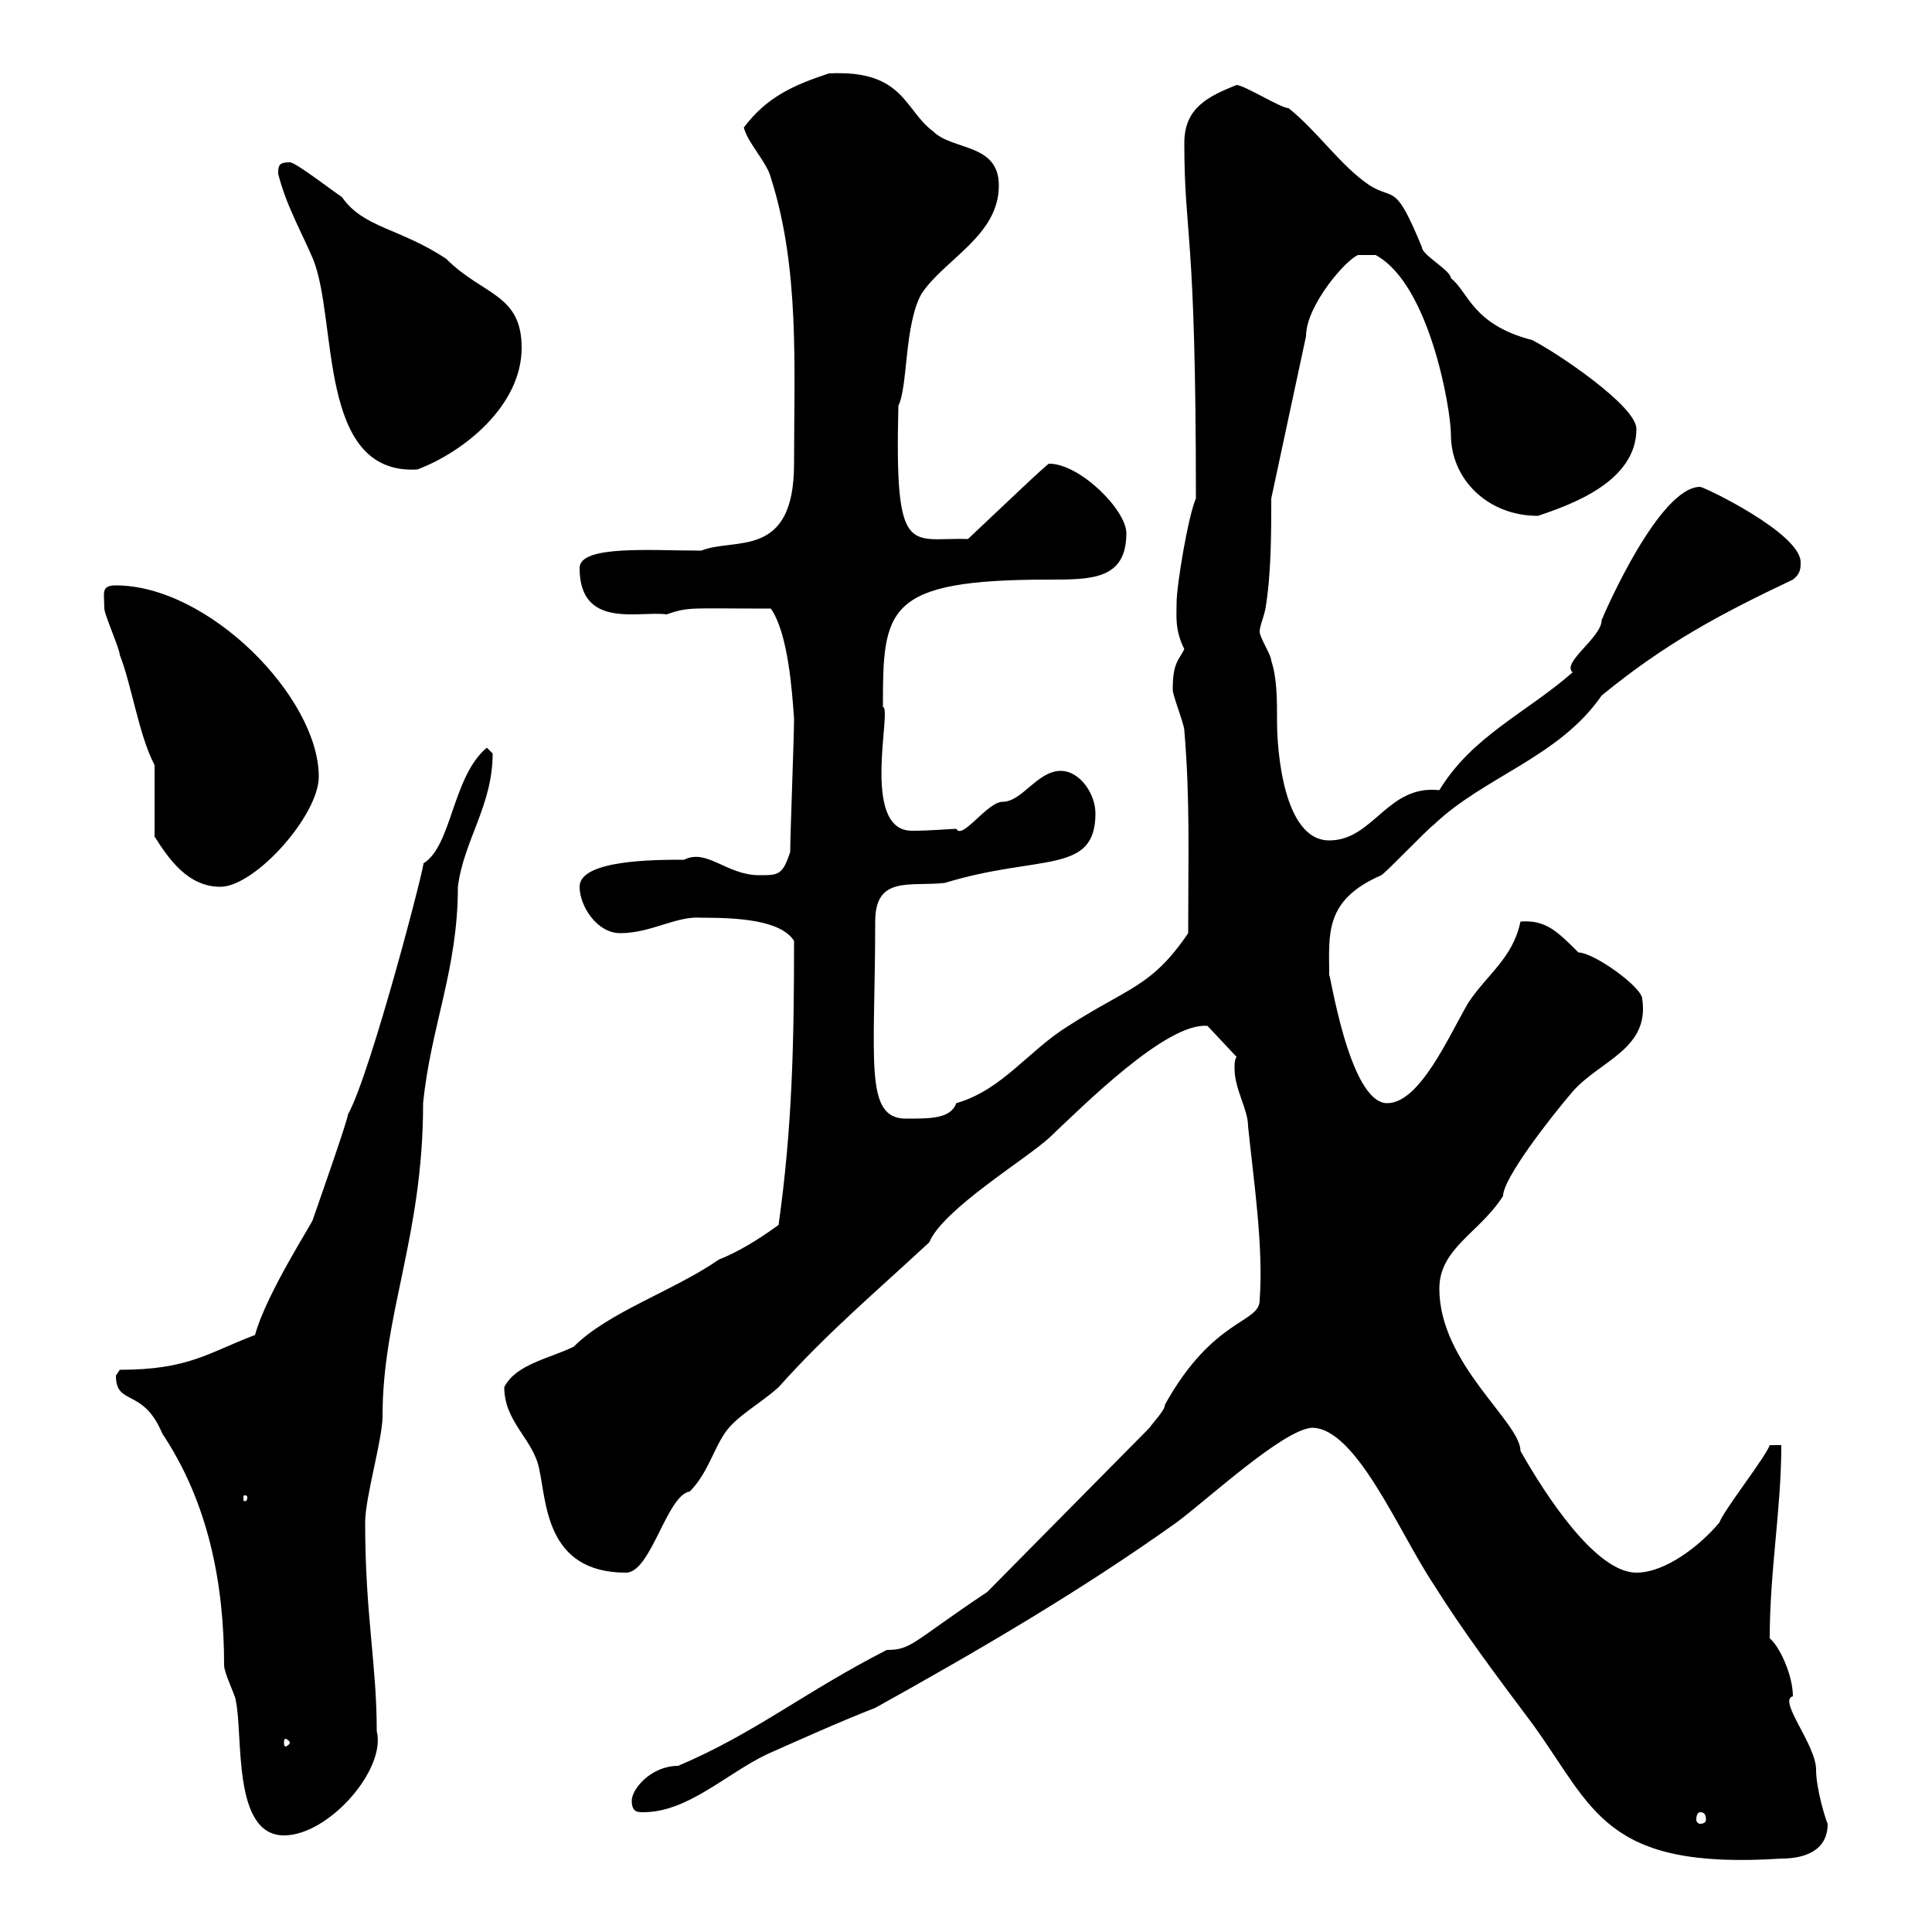<svg xmlns="http://www.w3.org/2000/svg" xmlns:xlink="http://www.w3.org/1999/xlink" width="300" height="300"><path d="M203.70 221.70C210.60 221.70 217.20 237.90 222.60 246C227.10 253.20 232.50 260.40 237.90 267.60C247.50 280.80 249 290.40 276.60 288.60C280.20 288.60 283.80 287.40 283.80 283.20C283.50 282.60 282 277.80 282 274.80C282 270.90 276 264 278.40 263.40C278.40 260.10 276.30 255.60 274.80 254.40C274.80 243.90 276.60 234.30 276.60 224.40L274.80 224.40C274.20 226.20 267.60 234.60 267 236.40C264 240 258.60 244.20 254.10 244.20C247.80 244.20 240 232.20 236.10 225.30C236.10 220.80 223.50 211.80 223.50 200.10C223.50 193.80 229.80 191.40 233.40 185.70C233.40 183 240.60 173.70 244.20 169.50C248.40 164.70 256.20 162.90 255 155.10C255 153.30 247.50 147.90 245.10 147.90C241.80 144.60 240 142.80 236.10 143.10C234.90 148.80 231 151.20 228 155.70C225 160.80 220.50 171.30 215.40 171.30C209.40 171.30 206.40 150 206.40 151.50C206.40 145.20 205.50 139.80 214.50 135.90C215.40 135.30 221.70 128.70 222.60 128.10C230.40 120.60 242.10 117.60 248.70 108C258.60 99.90 267 95.40 278.40 90C279.60 89.10 279.60 88.20 279.60 87.30C279.60 82.80 264.60 75.60 264 75.60C257.70 75.60 249.30 94.80 248.70 96.30C248.70 99 242.40 102.90 244.20 104.40C237 110.70 228.60 114.30 223.50 122.70C215.40 121.80 213.30 130.50 206.40 130.50C199.20 130.50 198.30 116.10 198.30 112.20C198.30 108.60 198.30 105.30 197.40 102.60C197.40 101.70 195.60 99 195.60 98.10C195.60 97.20 196.20 96 196.50 94.50C197.40 89.10 197.40 82.80 197.40 77.40L202.80 52.20C202.80 47.40 209.10 40.20 210.90 39.60L213.60 39.60C222 44.10 225.30 63.60 225.30 67.50C225.30 74.40 231 80.10 238.80 80.10C244.20 78.30 254.10 74.70 254.10 66.60C254.10 63 241.50 54.60 237.90 52.80C228.60 50.40 228 45.30 225.30 43.20C225.30 42 220.80 39.60 220.80 38.40C216.60 28.20 216.60 31.20 212.70 28.80C208.20 25.80 204.60 20.40 200.10 16.80C198.90 16.80 193.20 13.20 192 13.20C187.50 15 183.90 16.80 183.90 22.20C183.90 36.90 185.70 34.80 185.70 77.40C184.50 80.10 182.70 90.90 182.70 93.60C182.70 95.70 182.40 97.80 183.90 100.80C183 102.60 182.10 102.90 182.10 107.10C182.10 108 183.90 112.50 183.90 113.40C184.80 124.20 184.50 132.30 184.50 144.90C178.80 153.30 175.20 153.30 165.90 159.30C159.60 163.20 155.70 169.20 148.50 171.30C147.60 173.70 144.60 173.70 140.70 173.70C134.10 173.70 135.90 164.70 135.90 143.10C135.90 135.90 141.30 137.70 146.70 137.10C161.40 132.60 170.10 135.90 170.10 126.30C170.10 123.30 167.70 119.70 164.70 119.70C161.10 119.70 158.70 124.50 155.70 124.50C153.30 124.50 149.40 130.50 148.50 128.70C147.60 128.70 144.60 129 141.60 129C133.50 129 138.60 109.80 137.10 109.80C137.10 94.50 137.40 90 162.90 90C169.50 90 174.90 90 174.90 82.80C174.90 79.20 167.70 72 162.90 72C162.60 72 155.10 79.20 150.30 83.70C141.30 83.40 138.90 87 139.50 63C141 60 140.40 50.40 143.10 45.60C146.70 40.20 155.10 36.60 155.10 28.80C155.10 22.20 147.90 23.40 144.90 20.40C140.40 17.10 140.40 10.80 128.70 11.40C123.30 13.20 119.10 15 115.50 19.80C116.10 22.20 119.10 25.20 119.70 27.60C124.20 41.70 123.30 57 123.30 72C123.30 87 114 83.40 108.90 85.50C101.10 85.50 90 84.60 90 88.20C90 97.80 99.30 94.80 103.50 95.40C107.10 94.20 106.80 94.50 119.70 94.50C122.40 98.40 123 107.40 123.30 111.60C123.30 114.30 122.70 129.90 122.70 132.30C121.50 135.90 120.90 135.90 117.90 135.90C112.80 135.90 109.80 131.70 106.20 133.50C101.70 133.50 90 133.50 90 137.70C90 140.70 92.70 144.90 96.30 144.90C101.10 144.90 105 142.20 108.90 142.50C114.30 142.50 121.20 142.80 123.30 146.10C123.30 162.30 123 175.20 120.90 190.20C117.60 192.60 114.60 194.40 111.60 195.60C104.70 200.40 94.50 203.70 89.10 209.10C85.50 210.90 80.10 211.80 78.30 215.40C78.30 220.80 82.80 223.50 83.70 228C84.90 233.10 84.60 244.20 97.20 244.20C101.10 244.20 103.50 232.20 107.10 231.60C109.80 228.90 110.70 225.30 112.50 222.60C114.30 219.90 117.90 218.10 120.90 215.40C128.40 207 135.90 200.70 144.30 192.90C146.40 187.80 159.30 180 162.90 176.70C168.30 171.60 181.20 158.70 187.50 159.30L192 164.10C191.70 164.70 191.70 165 191.70 165.90C191.70 169.20 193.80 172.20 193.80 174.90C194.70 183.60 196.20 193.50 195.60 201.90C195.60 205.50 188.40 204.60 180.90 218.10C180.90 219 179.10 220.80 178.50 221.70L153.30 247.20C141.60 255 141.60 256.20 137.70 256.20C124.80 262.80 117.30 269.10 105.30 274.20C101.10 274.20 98.10 277.80 98.10 279.60C98.10 281.40 99 281.40 99.90 281.40C106.80 281.40 112.80 275.40 119.10 272.40C124.50 270 130.50 267.30 135.90 265.20C152.10 256.20 168 246.90 182.70 236.40C187.20 233.10 199.20 222 203.70 221.70ZM18 213.60C18 218.40 22.20 215.40 25.20 222.60C32.40 233.40 34.80 246 34.80 258.60C34.80 259.80 36.60 263.40 36.60 264C37.80 269.40 36 285 44.10 285C51 285 60 274.80 58.50 268.80C58.50 258.30 56.70 250.80 56.70 236.40C56.70 232.50 59.40 223.50 59.40 219.90C59.40 204 65.70 192 65.70 171.30C66.90 159.30 71.10 150.60 71.10 137.70C72 130.50 76.50 125.10 76.50 117C76.50 117 75.60 116.10 75.60 116.10C70.20 120.60 70.20 131.40 65.70 134.10C66.60 132 57.60 166.80 54 173.10C54.30 173.10 48.60 189.30 48.60 189.30C48.90 189.30 41.40 200.70 39.60 207.30C32.40 210 29.40 212.70 18.60 212.70C18.60 212.70 18 213.60 18 213.60ZM264 281.40C264.60 281.40 264.90 281.70 264.90 282.60C264.90 282.90 264.60 283.20 264 283.20C263.70 283.20 263.40 282.90 263.40 282.60C263.40 281.70 263.70 281.40 264 281.40ZM45 270.60C45 270.90 44.40 271.20 44.40 271.20C44.10 271.20 44.10 270.90 44.10 270.60C44.10 270.30 44.10 270 44.40 270C44.40 270 45 270.30 45 270.60ZM38.40 232.50C38.40 233.10 38.10 233.10 38.10 233.10C37.80 233.10 37.80 233.10 37.80 232.50C37.80 232.20 37.80 232.20 38.10 232.20C38.10 232.20 38.40 232.20 38.40 232.50ZM24 118.80L24 129.90C26.10 133.20 29.10 137.70 34.20 137.70C39.60 137.70 49.50 126.60 49.50 120.60C49.50 108.30 32.40 90.90 18 90.90C15.60 90.90 16.20 92.10 16.20 94.50C16.20 95.40 18.60 100.80 18.60 101.70C20.40 106.20 21.60 114.30 24 118.80ZM43.20 27C44.40 31.80 46.80 36 48.60 40.20C52.50 49.80 49.20 73.80 64.80 72.90C72 70.20 81 63 81 54C81 45.60 75 45.90 69.30 40.20C62.10 35.40 56.40 35.40 53.10 30.60C51.30 29.40 45.90 25.20 45 25.20C43.20 25.20 43.20 25.80 43.20 27Z"/></svg>
